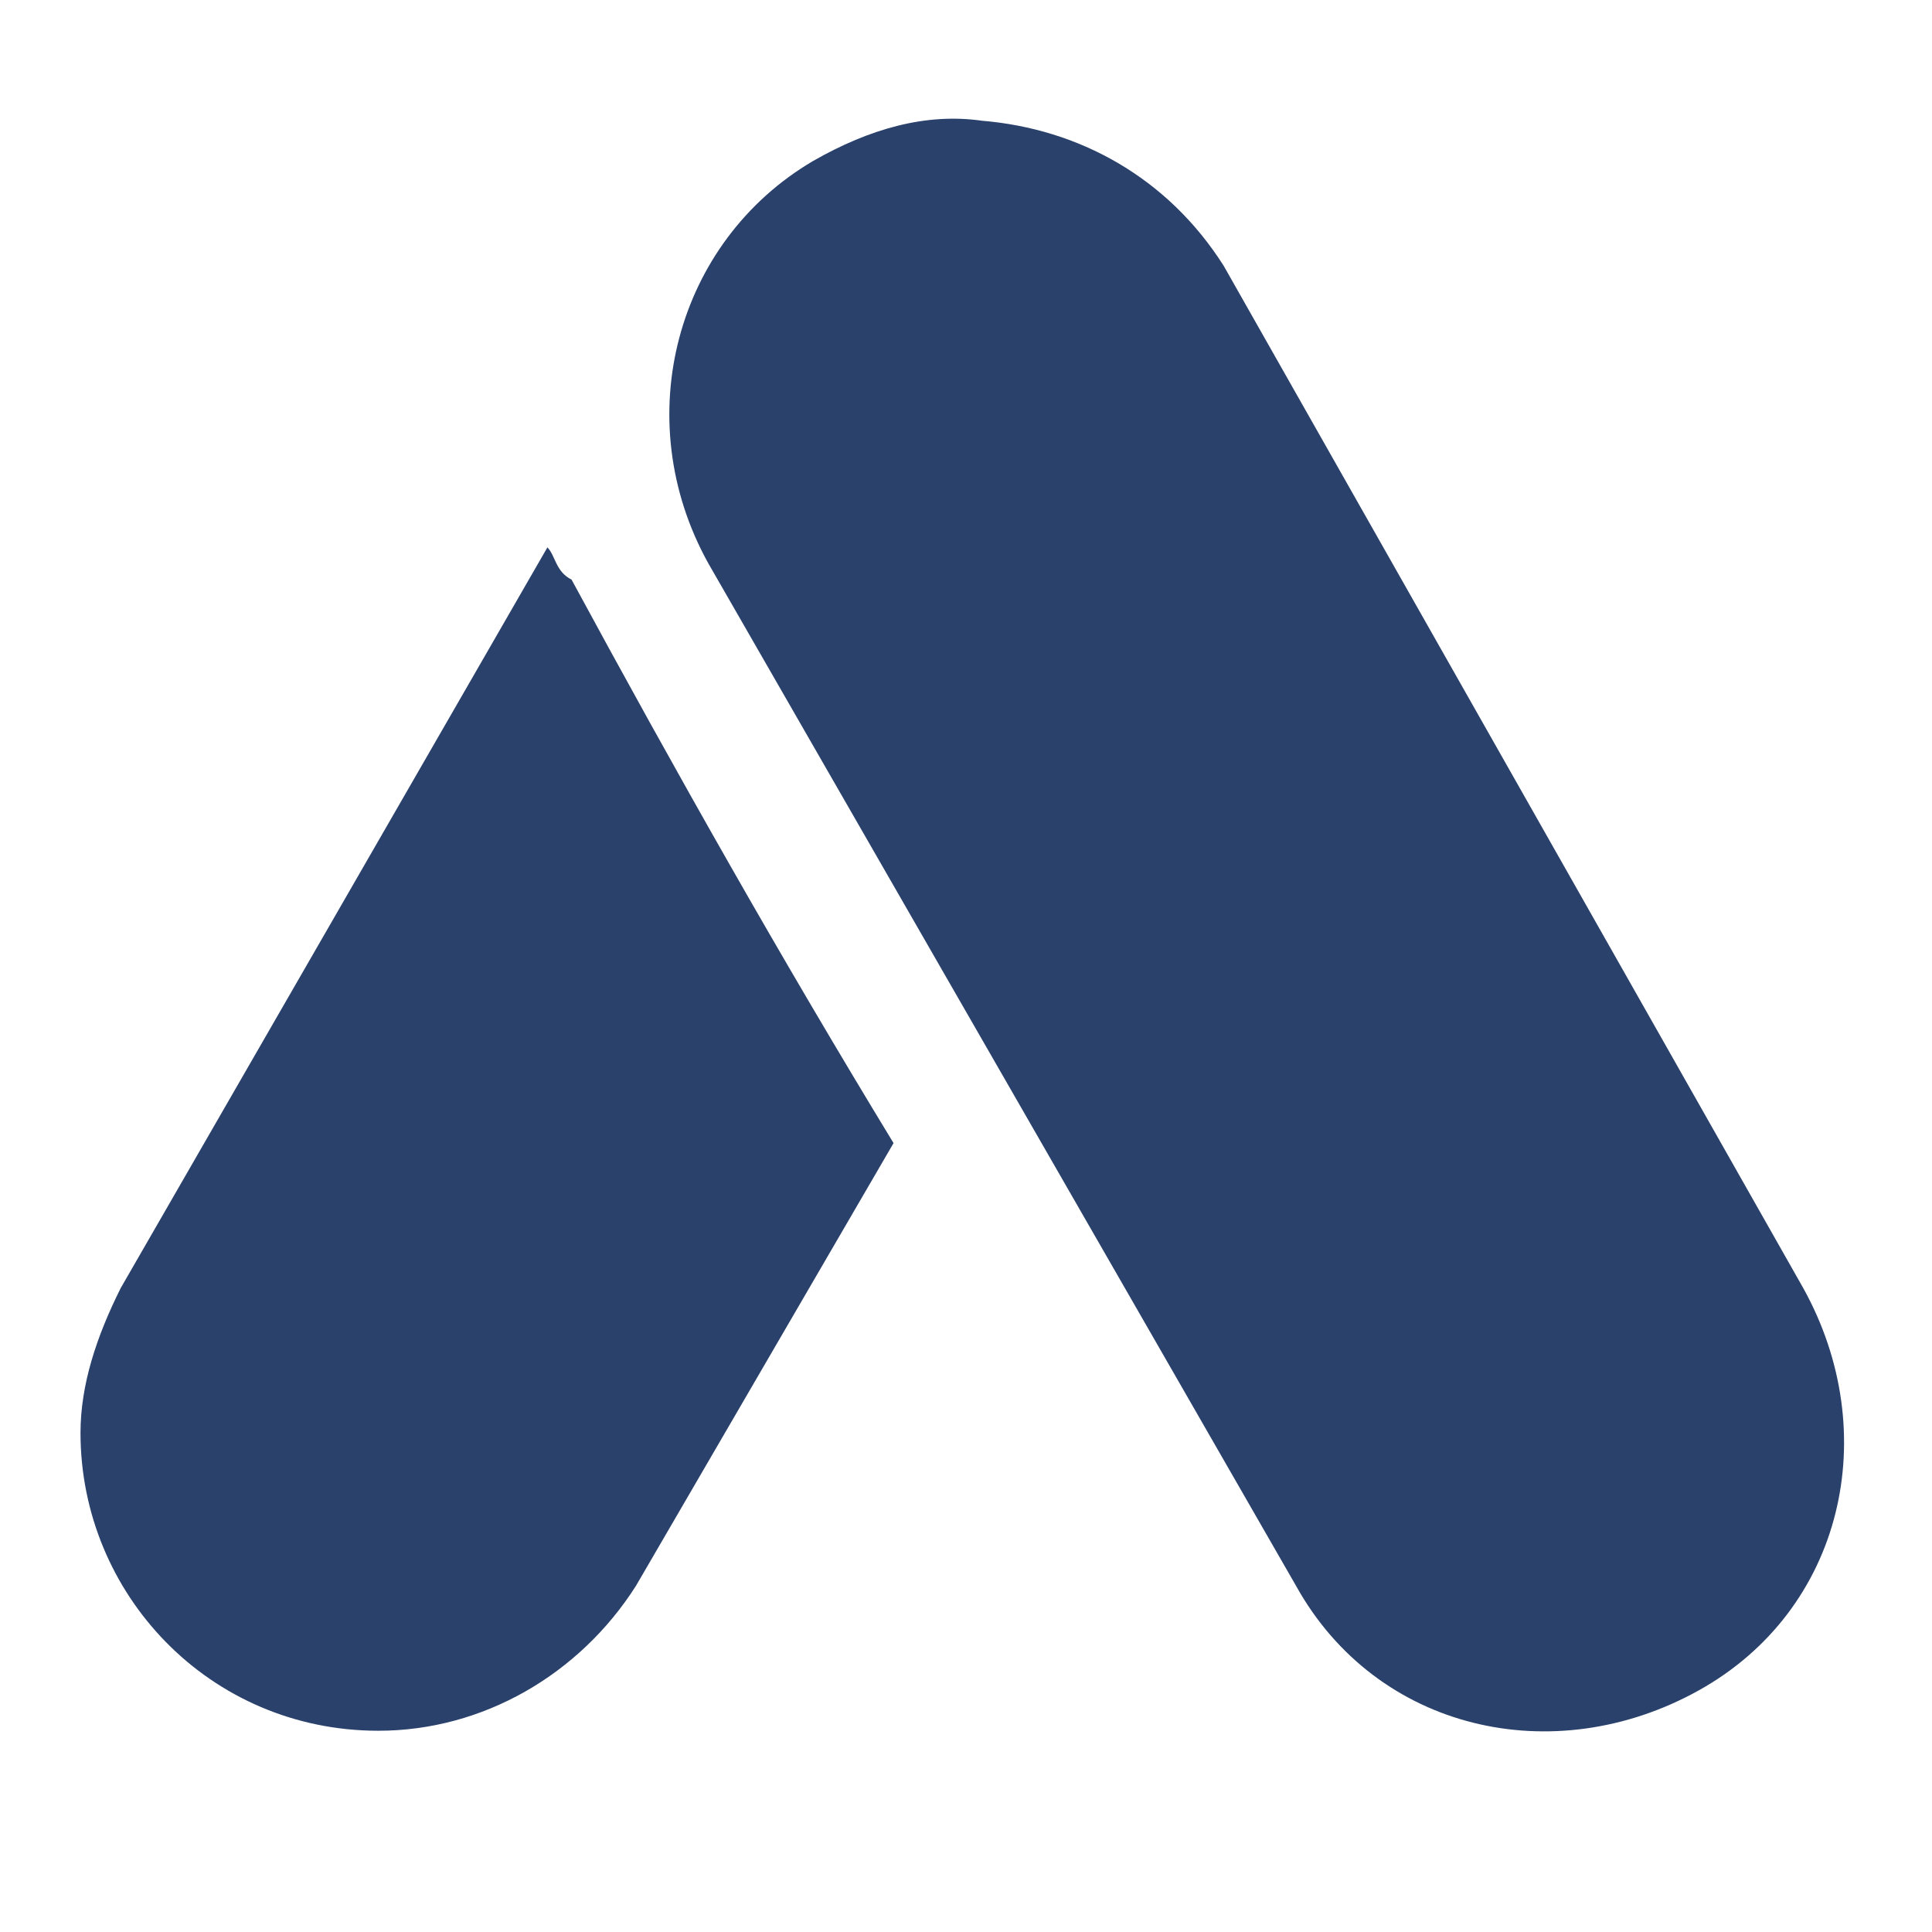 <?xml version="1.0" encoding="UTF-8"?>
<!-- Generator: Adobe Illustrator 27.5.0, SVG Export Plug-In . SVG Version: 6.00 Build 0)  -->
<svg xmlns="http://www.w3.org/2000/svg" xmlns:xlink="http://www.w3.org/1999/xlink" version="1.1" id="Ebene_1" x="0px" y="0px" viewBox="0 0 24 24" style="enable-background:new 0 0 24 24;" xml:space="preserve">
<style type="text/css">
	.st0{fill:#2A416C;}
</style>
<path class="st0" d="M12.2,1.5c-0.7-0.1-1.4,0.1-2.1,0.5C8.4,3,7.8,5.2,8.8,7l7.3,12.7c1,1.8,3.2,2.3,5,1.3c1.8-1,2.3-3.2,1.3-5  L15.2,3.3C14.5,2.2,13.4,1.6,12.2,1.5 M6.8,6.8L1.5,16C1.2,16.6,1,17.2,1,17.8c0,2,1.6,3.7,3.7,3.7c1.3,0,2.5-0.7,3.2-1.8v0l3.2-5.5  c-1.4-2.3-2.7-4.6-4-7C6.9,7.1,6.9,6.9,6.8,6.8l1.2,2.4L6.8,6.8z"></path>
</svg>
